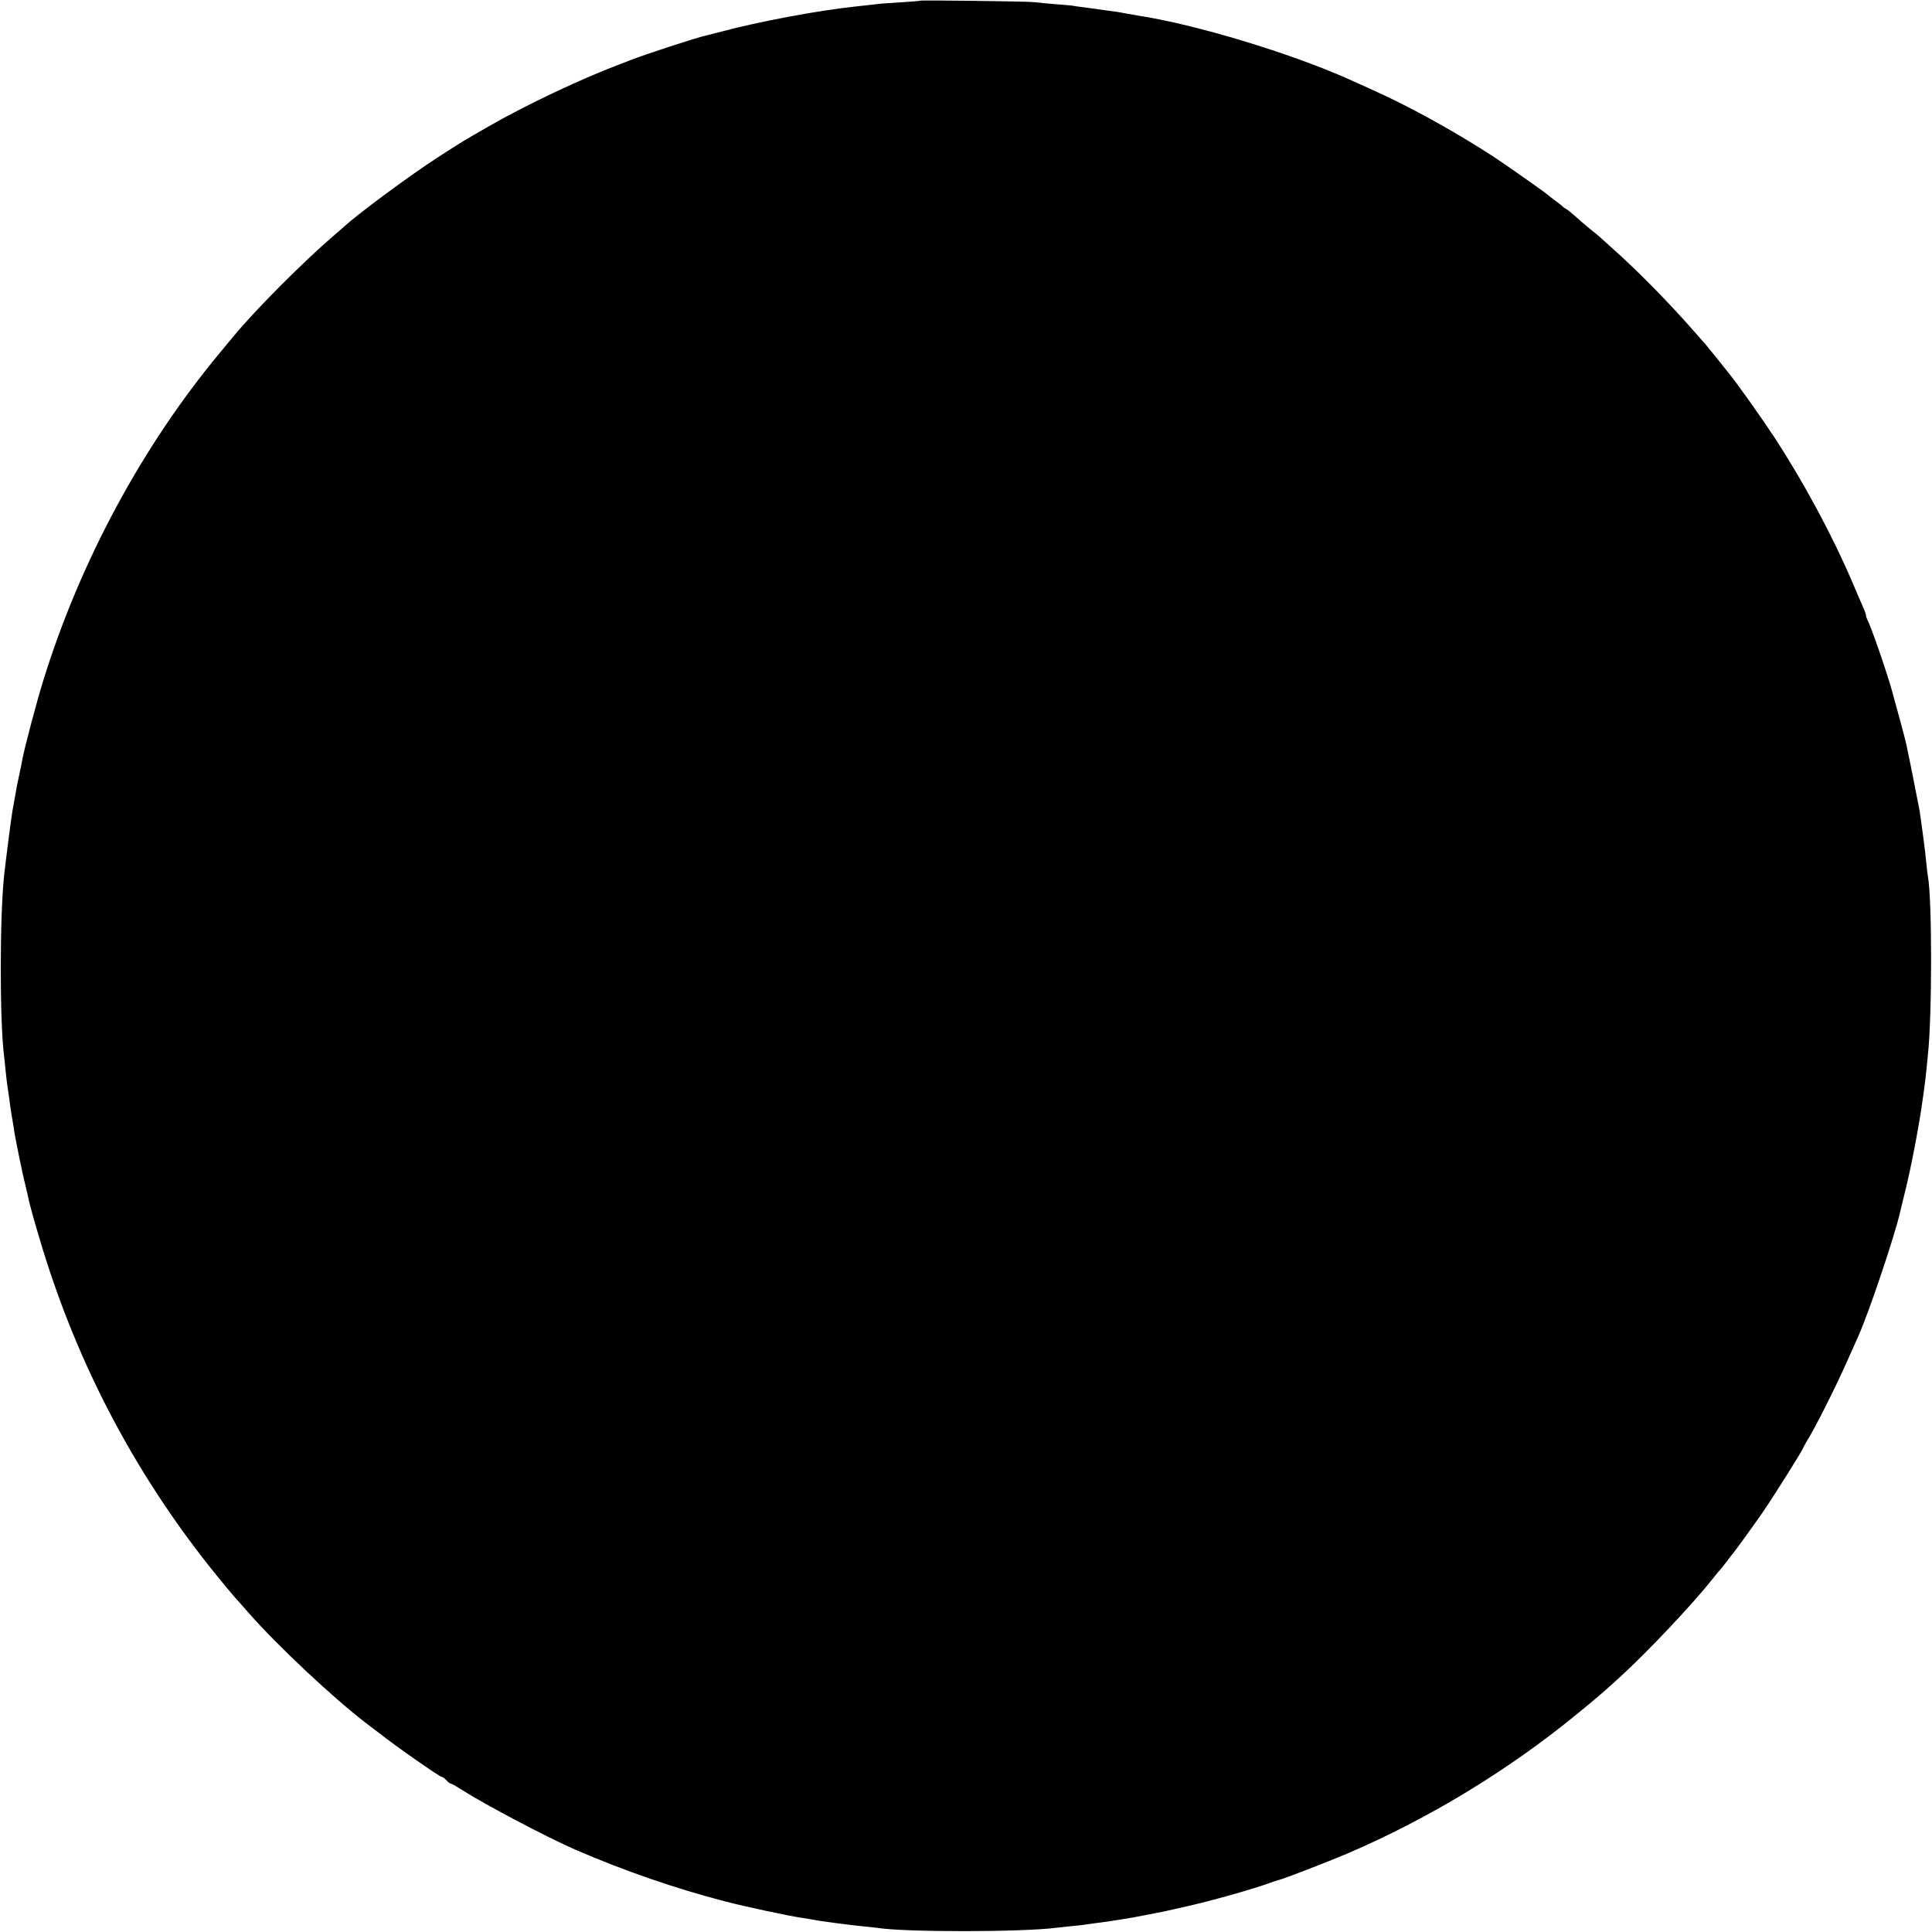 <?xml version="1.0" standalone="no"?>
<!DOCTYPE svg PUBLIC "-//W3C//DTD SVG 20010904//EN"
 "http://www.w3.org/TR/2001/REC-SVG-20010904/DTD/svg10.dtd">
<svg version="1.0" xmlns="http://www.w3.org/2000/svg"
 width="1171pt" height="1171pt" viewBox="0 0 1171 1171"
 preserveAspectRatio="xMidYMid meet">
<g transform="translate(0,1171) scale(0.1,-0.1)"
fill="#000000" stroke="none">
<path d="M5578 11706 c-1 -2 -55 -6 -118 -10 -63 -4 -128 -8 -145 -11 -16 -2
-77 -9 -135 -15 -224 -24 -582 -91 -805 -151 -44 -11 -87 -22 -95 -24 -56 -12
-373 -115 -465 -152 -22 -8 -49 -19 -60 -23 -236 -89 -573 -249 -795 -377
-156 -90 -152 -87 -310 -189 -173 -112 -488 -346 -566 -419 -6 -5 -37 -32 -69
-60 -176 -151 -470 -446 -595 -598 -14 -16 -53 -64 -88 -106 -468 -563 -844
-1260 -1067 -1977 -41 -130 -115 -411 -129 -484 -2 -14 -11 -56 -19 -95 -9
-38 -18 -86 -21 -105 -3 -19 -8 -47 -11 -62 -3 -16 -7 -40 -10 -55 -6 -32 -42
-313 -50 -388 -27 -256 -27 -876 -1 -1090 2 -16 7 -59 10 -95 4 -36 8 -75 10
-86 2 -12 7 -45 11 -75 3 -30 11 -80 16 -112 6 -32 12 -70 14 -85 5 -40 54
-281 67 -327 5 -22 12 -51 15 -64 11 -64 81 -305 133 -461 232 -698 584 -1332
1055 -1900 38 -47 73 -87 76 -90 3 -3 38 -42 78 -88 172 -196 511 -514 711
-667 36 -27 70 -53 75 -57 104 -82 370 -268 383 -268 5 0 17 -9 27 -20 10 -11
22 -20 26 -20 5 0 35 -17 66 -37 139 -89 520 -290 688 -363 294 -128 611 -237
908 -314 130 -34 394 -90 472 -101 22 -3 49 -8 61 -10 36 -8 226 -33 299 -40
39 -4 80 -8 93 -10 168 -27 884 -26 1087 1 17 2 59 6 93 10 35 3 72 7 81 9 10
2 42 6 72 10 70 8 222 33 279 45 25 5 60 12 77 15 18 3 63 12 100 21 38 9 75
17 83 19 138 30 415 108 505 142 22 8 47 16 55 18 26 5 300 111 415 160 498
213 989 512 1409 859 111 91 137 113 250 216 164 150 433 435 552 585 21 27
45 56 52 63 7 8 25 30 40 50 15 21 29 39 32 42 8 7 125 169 182 251 63 91 248
385 248 395 0 2 11 21 23 42 43 67 173 324 236 467 35 77 69 154 76 170 64
144 217 599 251 745 1 8 15 62 29 120 39 155 89 420 109 570 4 25 9 61 11 80
3 19 8 62 11 95 3 33 7 74 9 90 26 237 26 948 0 1084 -2 9 -6 48 -10 86 -6 65
-26 216 -40 310 -6 35 -66 337 -81 405 -8 36 -53 204 -87 325 -36 127 -127
389 -148 427 -5 10 -9 22 -9 28 0 6 -8 29 -19 53 -10 23 -38 87 -61 142 -125
292 -296 610 -479 890 -80 121 -224 324 -274 385 -7 8 -39 49 -72 90 -33 41
-62 77 -65 80 -3 3 -36 41 -75 85 -137 157 -321 345 -459 470 -43 39 -88 79
-100 90 -12 12 -45 39 -72 60 -27 22 -66 56 -87 75 -21 19 -46 39 -55 44 -10
5 -19 12 -22 16 -3 3 -23 19 -45 35 -22 17 -42 32 -45 35 -8 9 -271 194 -330
232 -169 109 -331 203 -506 294 -102 53 -172 86 -369 174 -353 158 -931 333
-1280 386 -16 3 -52 9 -80 14 -27 6 -70 12 -95 15 -25 3 -54 7 -65 9 -12 2
-48 7 -80 11 -33 4 -68 9 -77 11 -9 1 -57 6 -105 9 -48 4 -104 9 -123 12 -42
5 -686 13 -692 9z"/>
</g>
</svg>
